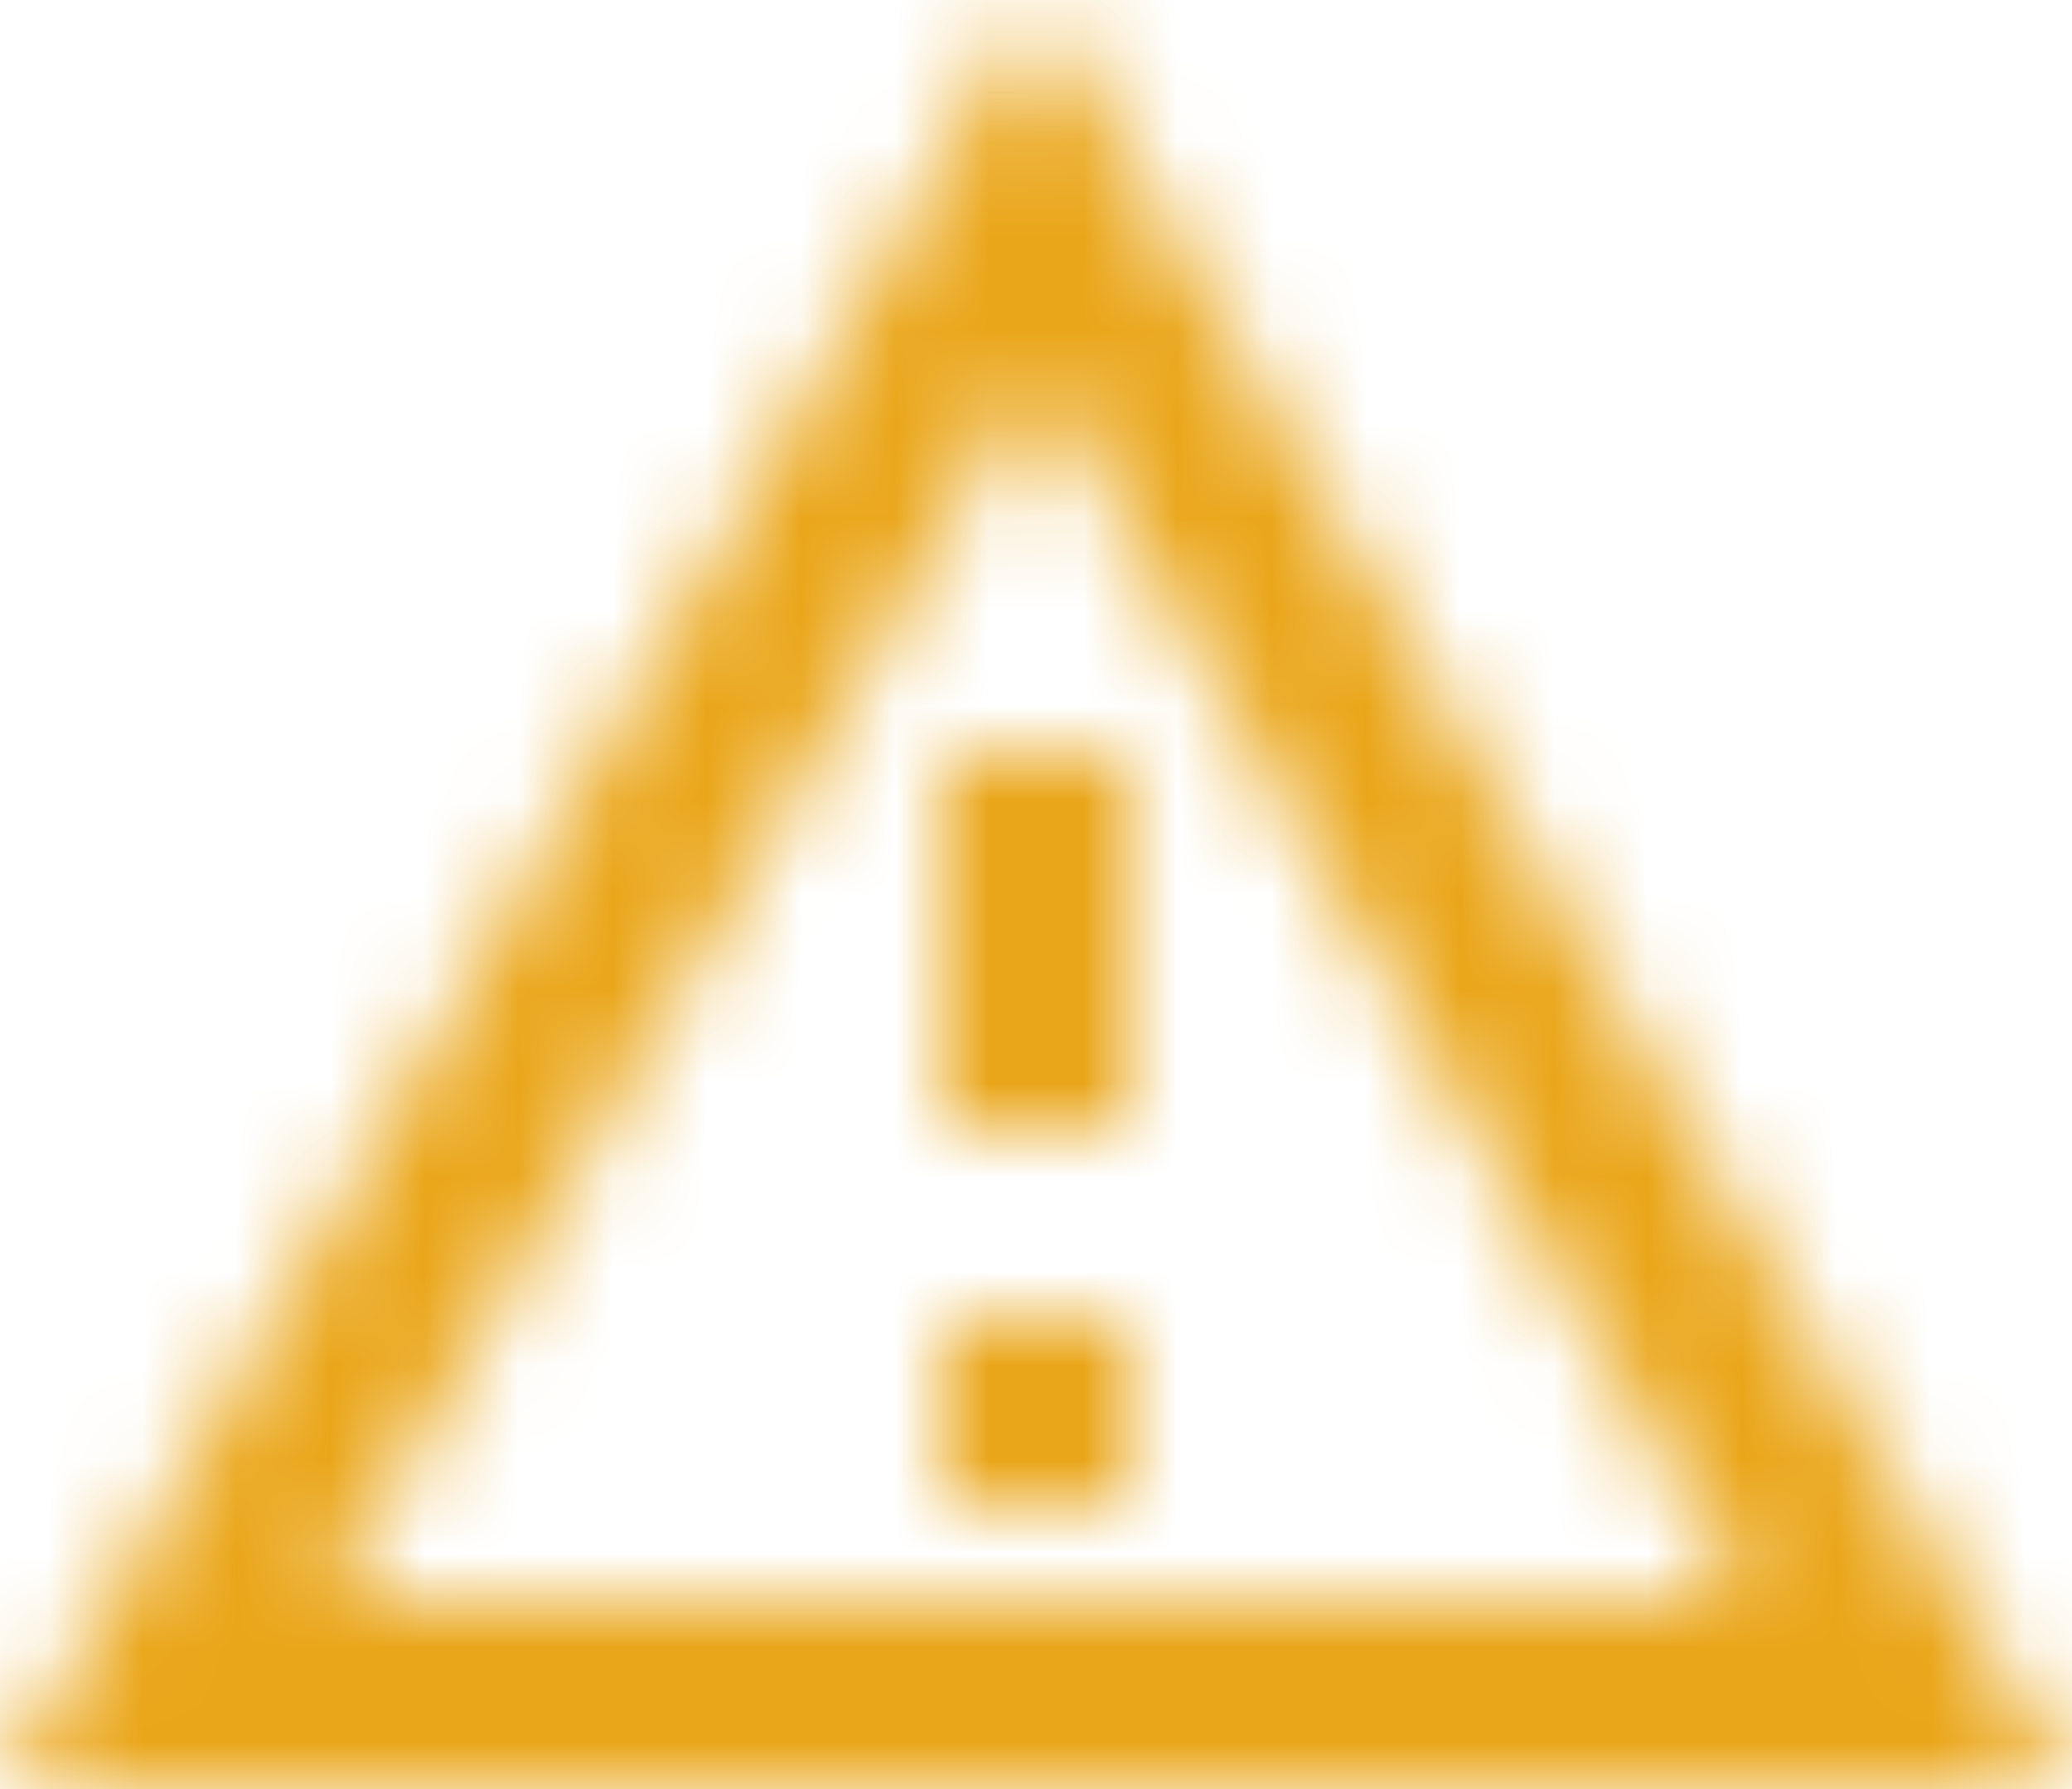 <svg xmlns="http://www.w3.org/2000/svg" xmlns:xlink="http://www.w3.org/1999/xlink" width="22" height="19">
  <defs>
    <path id="a" d="M12 5.99L19.53 19H4.47L12 5.99zM12 2L1 21h22L12 2zm1 14h-2v2h2v-2zm0-6h-2v4h2v-4z"/>
  </defs>
  <g fill="none" fill-rule="evenodd" transform="translate(-1 -2)">
    <mask id="b" fill="#fff">
      <use xlink:href="#a"/>
    </mask>
    <g fill="#EAA61A" mask="url(#b)">
      <path d="M0 0h24v24H0z"/>
    </g>
  </g>
</svg>
